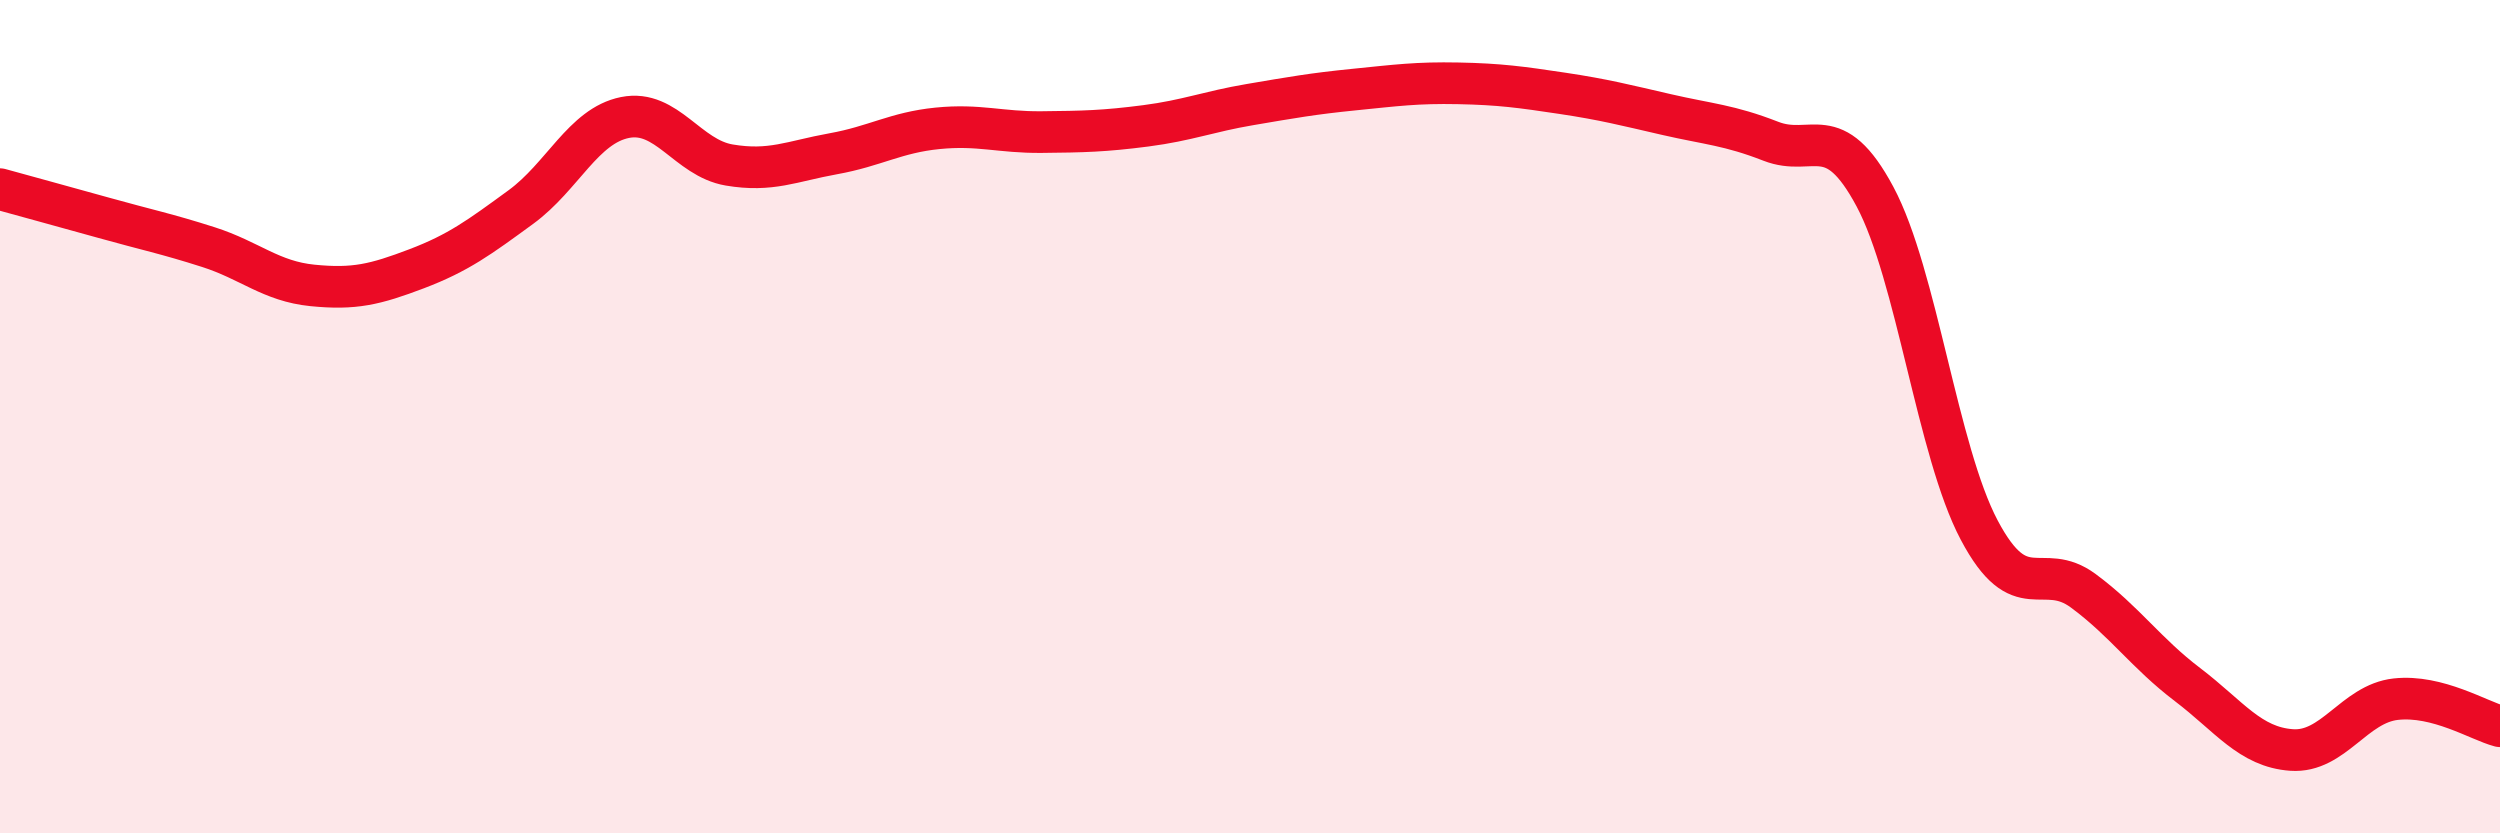 
    <svg width="60" height="20" viewBox="0 0 60 20" xmlns="http://www.w3.org/2000/svg">
      <path
        d="M 0,4.54 C 0.5,4.68 1.5,4.95 2.5,5.23 C 3.5,5.51 4,5.61 5,5.93 C 6,6.25 6.5,6.75 7.5,6.85 C 8.5,6.95 9,6.83 10,6.45 C 11,6.07 11.5,5.7 12.5,4.97 C 13.5,4.24 14,3.02 15,2.82 C 16,2.62 16.5,3.79 17.5,3.96 C 18.5,4.13 19,3.87 20,3.69 C 21,3.51 21.5,3.18 22.5,3.08 C 23.5,2.98 24,3.18 25,3.17 C 26,3.16 26.5,3.15 27.5,3.02 C 28.5,2.89 29,2.68 30,2.51 C 31,2.34 31.5,2.25 32.5,2.15 C 33.5,2.05 34,1.98 35,2 C 36,2.02 36.5,2.09 37.5,2.24 C 38.5,2.39 39,2.52 40,2.75 C 41,2.98 41.5,3 42.5,3.39 C 43.5,3.78 44,2.85 45,4.72 C 46,6.59 46.5,10.83 47.5,12.72 C 48.5,14.61 49,13.44 50,14.18 C 51,14.92 51.5,15.67 52.5,16.43 C 53.5,17.19 54,17.93 55,18 C 56,18.07 56.5,16.89 57.5,16.78 C 58.5,16.67 59.5,17.3 60,17.43L60 20L0 20Z"
        fill="#EB0A25"
        opacity="0.1"
        stroke-linecap="round"
        stroke-linejoin="round"
      />
      <path
        d="M 0,4.54 C 0.5,4.68 1.5,4.95 2.5,5.23 C 3.5,5.51 4,5.61 5,5.93 C 6,6.25 6.5,6.75 7.5,6.85 C 8.5,6.95 9,6.83 10,6.45 C 11,6.07 11.5,5.7 12.5,4.97 C 13.5,4.24 14,3.02 15,2.82 C 16,2.62 16.5,3.79 17.5,3.96 C 18.5,4.13 19,3.87 20,3.69 C 21,3.51 21.5,3.18 22.5,3.08 C 23.5,2.98 24,3.18 25,3.17 C 26,3.16 26.5,3.15 27.5,3.02 C 28.5,2.89 29,2.68 30,2.51 C 31,2.34 31.5,2.25 32.5,2.15 C 33.5,2.05 34,1.98 35,2 C 36,2.02 36.5,2.09 37.5,2.24 C 38.5,2.39 39,2.52 40,2.75 C 41,2.98 41.5,3 42.5,3.39 C 43.5,3.78 44,2.85 45,4.72 C 46,6.59 46.5,10.83 47.5,12.72 C 48.5,14.61 49,13.44 50,14.18 C 51,14.92 51.5,15.67 52.5,16.43 C 53.5,17.19 54,17.93 55,18 C 56,18.07 56.5,16.89 57.5,16.78 C 58.5,16.67 59.5,17.3 60,17.43"
        stroke="#EB0A25"
        stroke-width="1"
        fill="none"
        stroke-linecap="round"
        stroke-linejoin="round"
      />
    </svg>
  